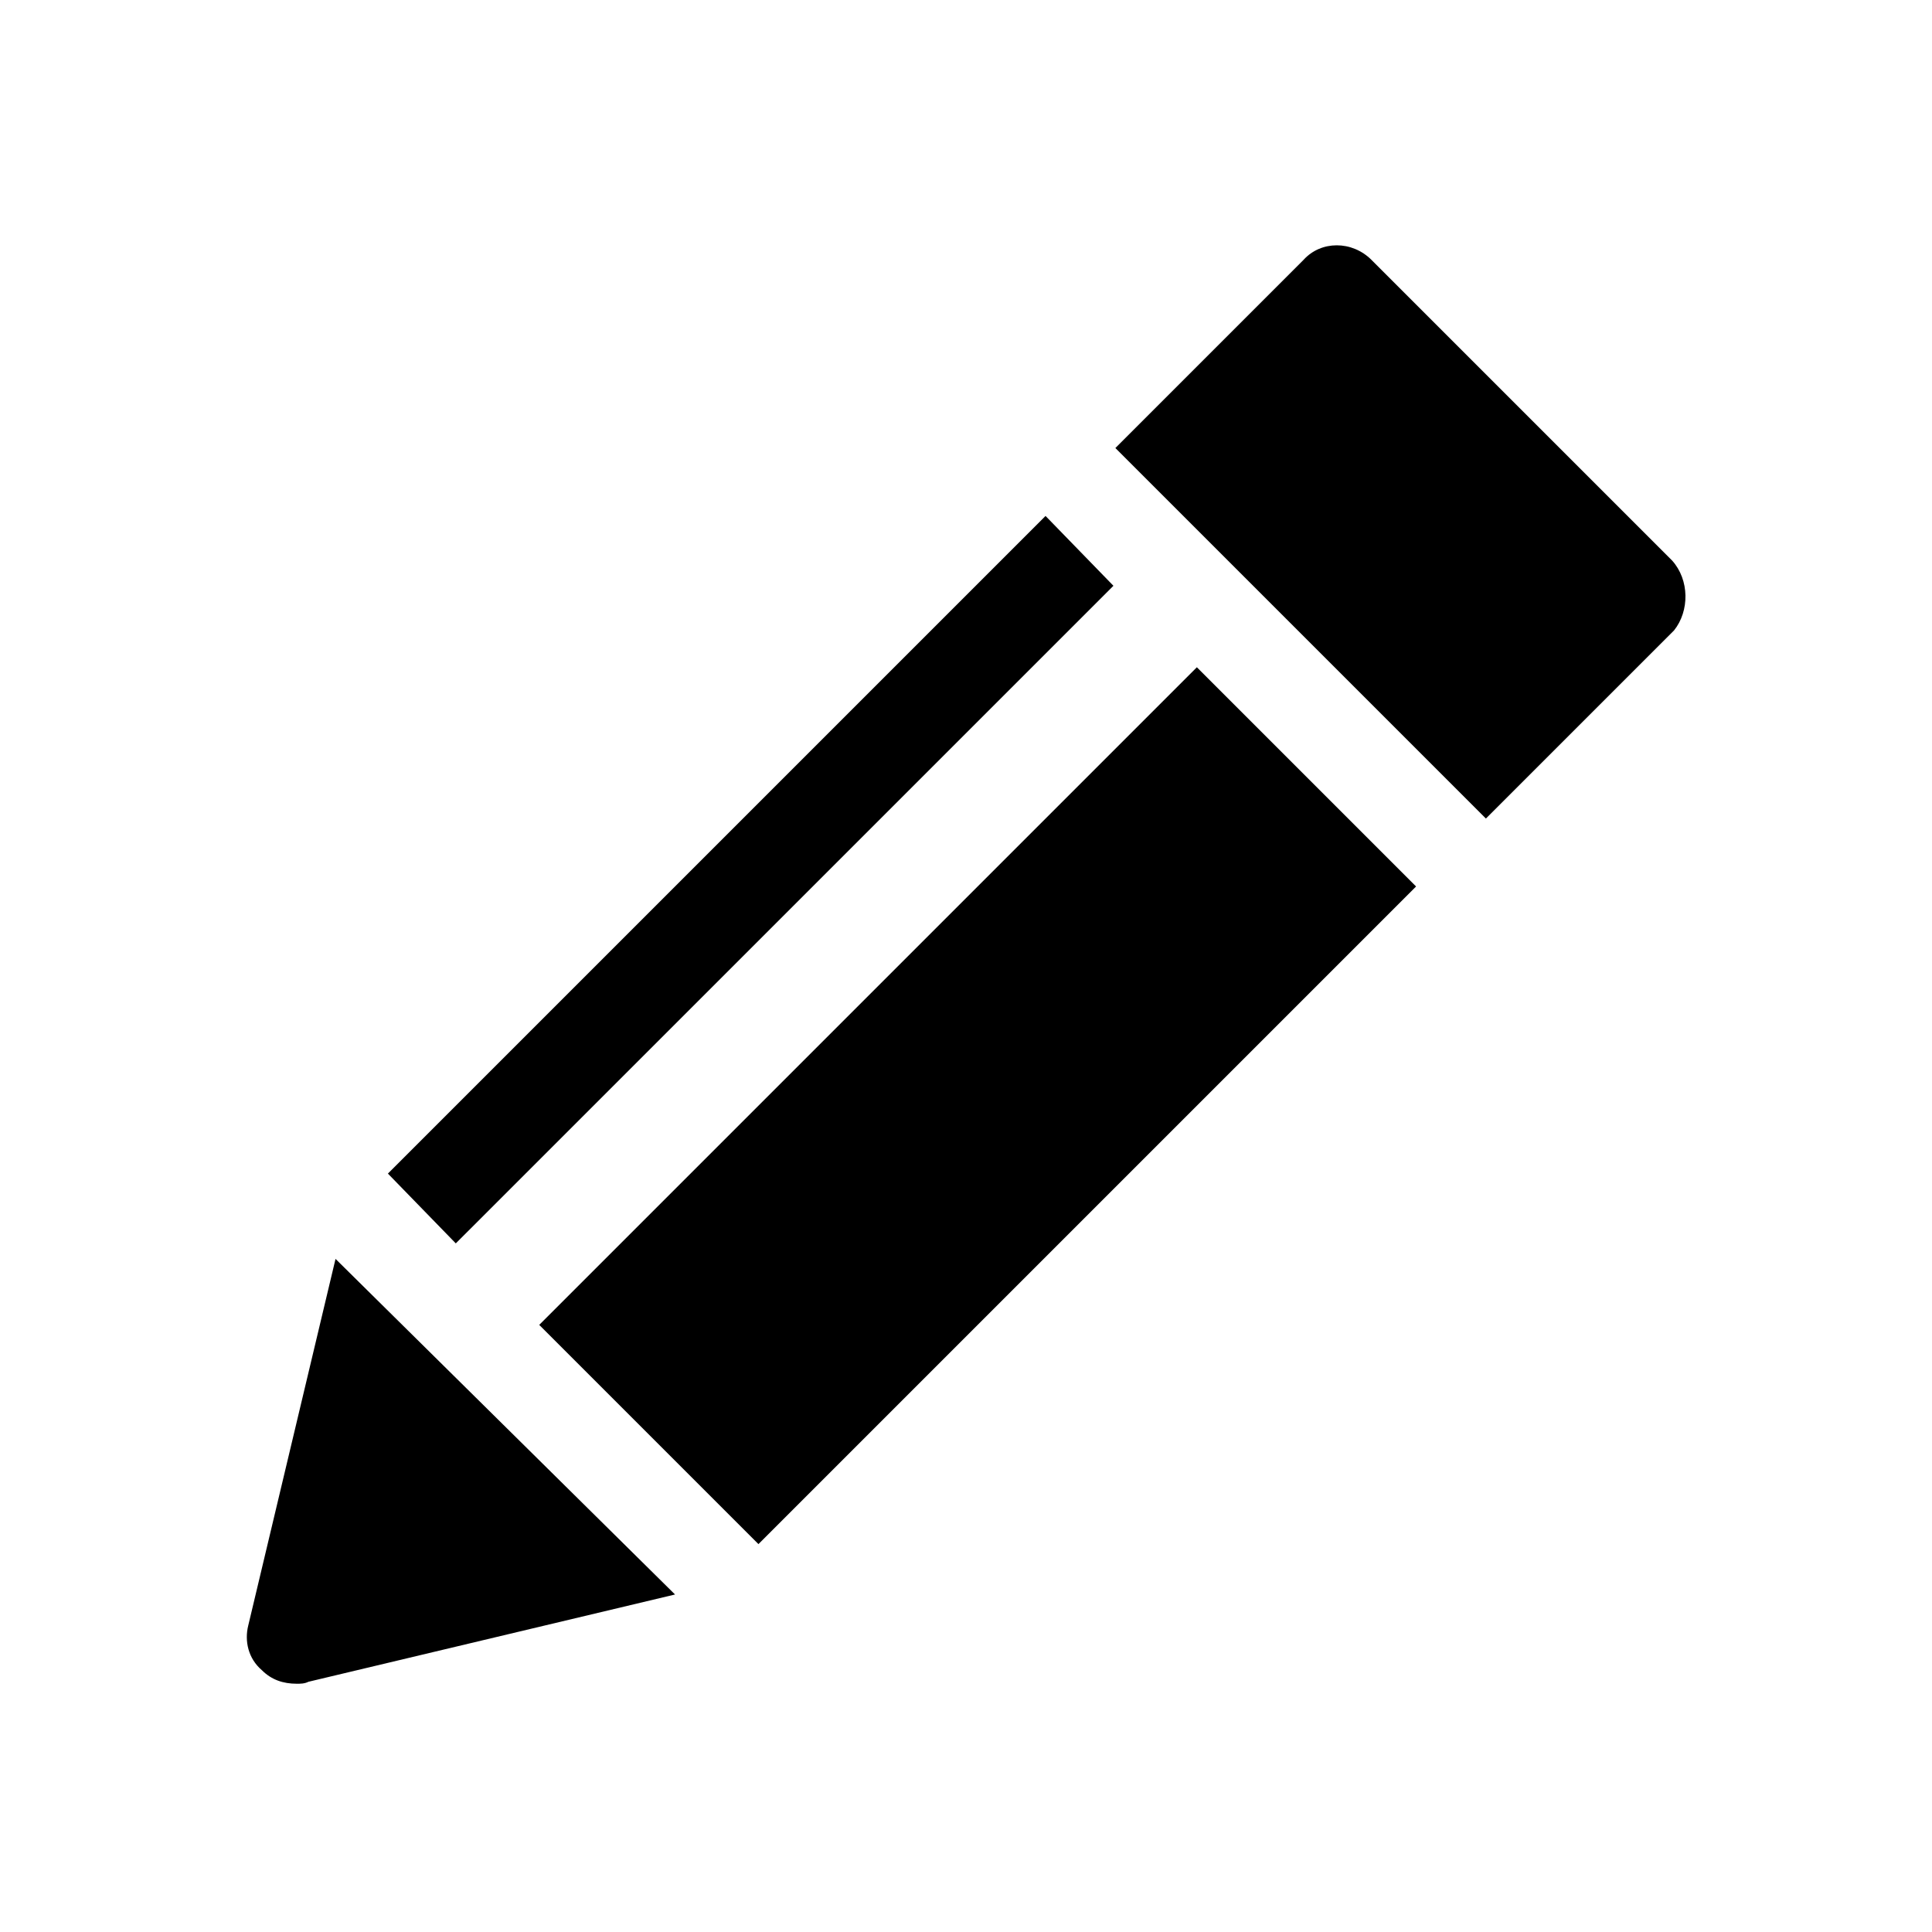 <?xml version="1.0" encoding="UTF-8"?>
<!-- The Best Svg Icon site in the world: iconSvg.co, Visit us! https://iconsvg.co -->
<svg fill="#000000" width="800px" height="800px" version="1.1" viewBox="144 144 512 512" xmlns="http://www.w3.org/2000/svg">
 <g>
  <path d="m264.79 473.51 174.28-174.27-17.992-18.508-174.28 174.28z"/>
  <path d="m461.18 320.83-174.28 174.28 58.094 58.094 174.28-174.28z"/>
  <path d="m587.13 292.55-79.684-79.684c-5.141-5.141-13.367-5.141-17.992 0l-49.867 49.867 98.191 98.191 49.867-49.867c4.109-5.144 4.109-13.367-0.516-18.508z"/>
  <path d="m232.92 477.62-23.133 97.164c-1.027 4.113 0 8.738 3.598 11.824 2.57 2.57 5.656 3.598 9.254 3.598 1.027 0 2.055 0 3.086-0.516l97.164-23.133z"/>
 </g>
</svg>